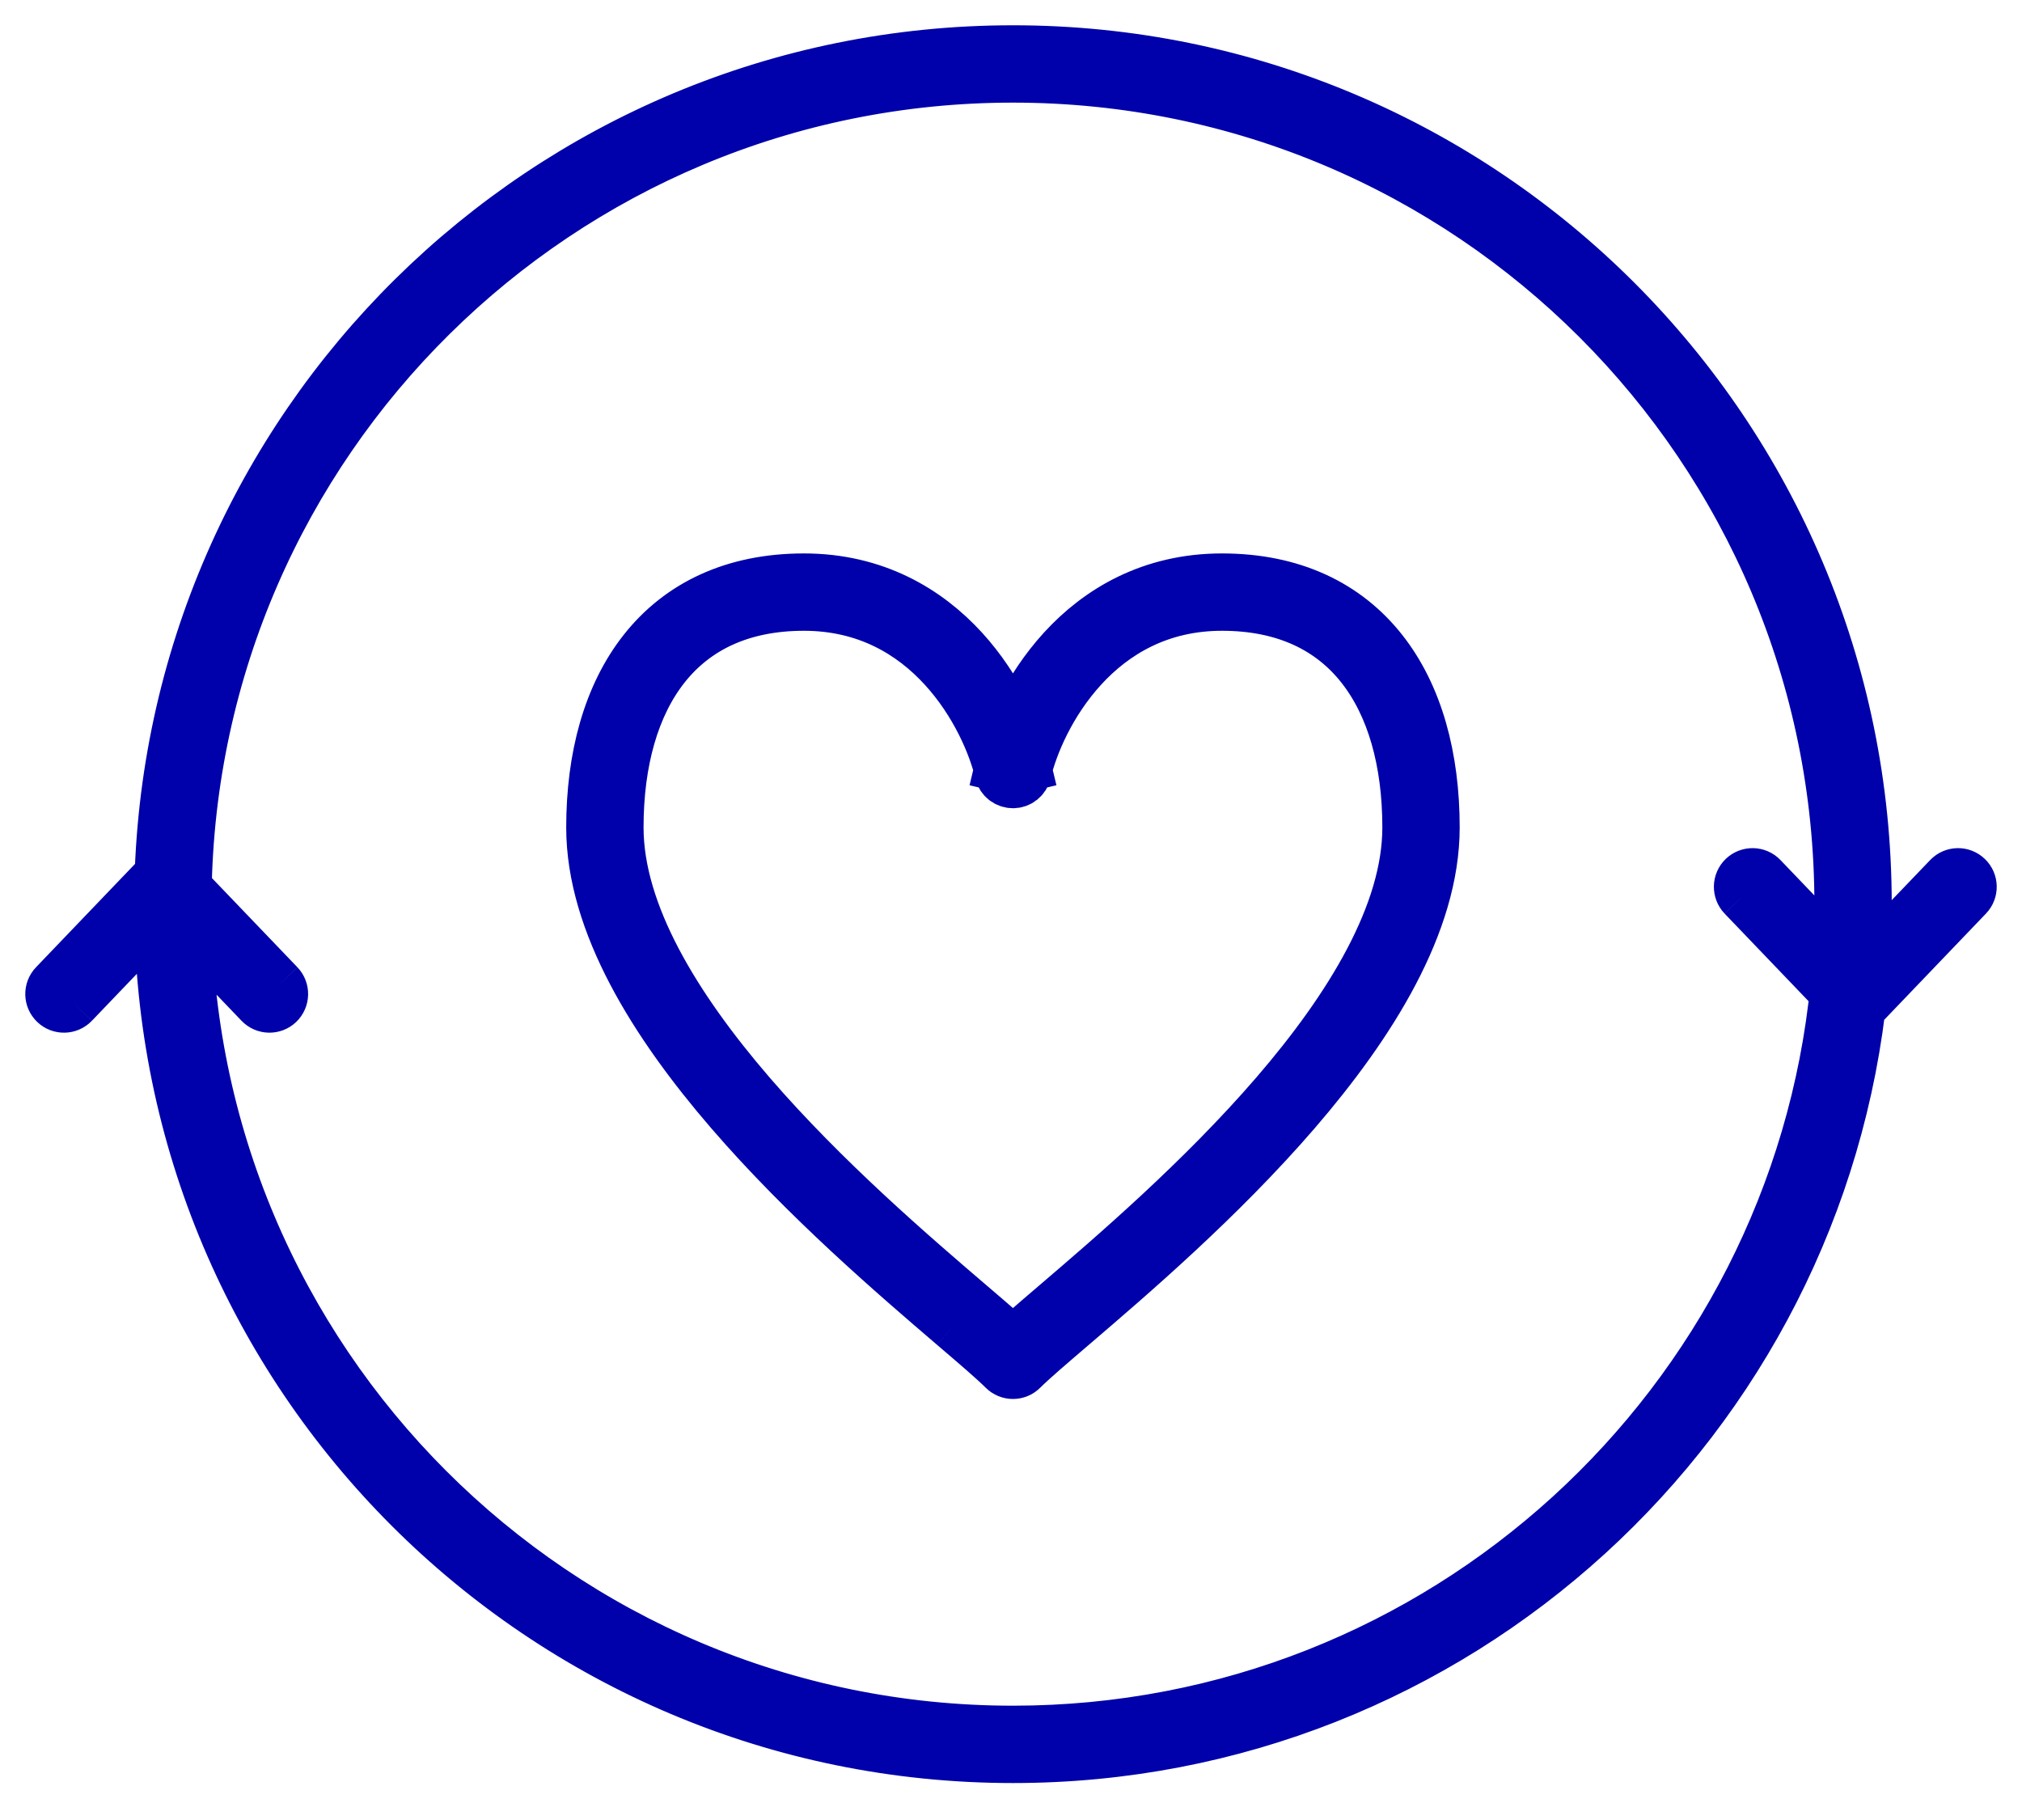 <svg width="40" height="36" viewBox="0 0 40 36" fill="none" xmlns="http://www.w3.org/2000/svg">
<path d="M38.926 17.725C39.028 17.619 39.024 17.451 38.918 17.35C38.813 17.249 38.645 17.252 38.544 17.358L38.926 17.725ZM36.702 19.662L36.511 19.846C36.561 19.898 36.63 19.927 36.702 19.927C36.775 19.927 36.844 19.898 36.894 19.846L36.702 19.662ZM34.861 17.358C34.76 17.252 34.592 17.249 34.486 17.35C34.381 17.451 34.377 17.619 34.478 17.725L34.861 17.358ZM1.074 19.478C0.972 19.584 0.976 19.752 1.082 19.853C1.187 19.954 1.355 19.951 1.457 19.845L1.074 19.478ZM3.298 17.541L3.489 17.357C3.439 17.305 3.37 17.276 3.298 17.276C3.225 17.276 3.156 17.305 3.106 17.357L3.298 17.541ZM5.139 19.845C5.24 19.951 5.408 19.954 5.514 19.853C5.619 19.752 5.623 19.584 5.522 19.478L5.139 19.845ZM20.039 15.222L19.781 15.283C19.809 15.402 19.916 15.487 20.039 15.487C20.162 15.487 20.268 15.402 20.297 15.283L20.039 15.222ZM20.039 26.907L19.851 27.094C19.955 27.198 20.123 27.198 20.226 27.094L20.039 26.907ZM36.393 17.885C36.393 18.432 36.366 18.973 36.314 19.506L36.842 19.558C36.896 19.008 36.923 18.449 36.923 17.885H36.393ZM36.314 19.506C35.5 27.777 28.524 34.239 20.039 34.239V34.769C28.799 34.769 36.001 28.098 36.842 19.558L36.314 19.506ZM20.039 34.239C11.006 34.239 3.684 26.917 3.684 17.885H3.154C3.154 27.21 10.713 34.769 20.039 34.769V34.239ZM3.684 17.885C3.684 17.814 3.685 17.743 3.686 17.672L3.155 17.665C3.154 17.738 3.154 17.811 3.154 17.885H3.684ZM3.686 17.672C3.799 8.738 11.077 1.53 20.039 1.53V1C10.787 1 3.273 8.441 3.155 17.665L3.686 17.672ZM20.039 1.53C29.071 1.53 36.393 8.852 36.393 17.885H36.923C36.923 8.56 29.364 1 20.039 1V1.53ZM38.544 17.358L36.511 19.479L36.894 19.846L38.926 17.725L38.544 17.358ZM36.894 19.479L36.769 19.349L36.386 19.716L36.511 19.846L36.894 19.479ZM36.769 19.349L34.861 17.358L34.478 17.725L36.386 19.716L36.769 19.349ZM1.457 19.845L3.489 17.724L3.106 17.357L1.074 19.478L1.457 19.845ZM3.106 17.724L3.229 17.852L3.612 17.485L3.489 17.357L3.106 17.724ZM3.229 17.852L5.139 19.845L5.522 19.478L3.612 17.485L3.229 17.852ZM20.297 15.161C20.15 14.539 19.759 13.619 19.056 12.849C18.347 12.074 17.314 11.447 15.903 11.447V11.977C17.139 11.977 18.036 12.52 18.664 13.207C19.298 13.9 19.652 14.735 19.781 15.283L20.297 15.161ZM20.297 15.283C20.426 14.735 20.779 13.9 21.413 13.207C22.041 12.52 22.939 11.977 24.174 11.977V11.447C22.763 11.447 21.731 12.074 21.022 12.849C20.318 13.619 19.927 14.539 19.781 15.161L20.297 15.283ZM24.174 11.977C25.426 11.977 26.33 12.435 26.927 13.191C27.532 13.956 27.846 15.055 27.846 16.367H28.376C28.376 14.979 28.045 13.75 27.343 12.863C26.634 11.966 25.57 11.447 24.174 11.447V11.977ZM27.846 16.367C27.846 18.065 26.709 19.926 25.231 21.64C23.764 23.341 22.012 24.841 20.871 25.817L21.216 26.22C22.354 25.246 24.136 23.722 25.633 21.986C27.119 20.262 28.376 18.272 28.376 16.367H27.846ZM20.871 25.817C20.422 26.201 20.058 26.513 19.851 26.719L20.226 27.094C20.414 26.906 20.758 26.612 21.216 26.22L20.871 25.817ZM18.861 26.22C19.32 26.612 19.663 26.906 19.851 27.094L20.226 26.719C20.02 26.513 19.655 26.201 19.206 25.817L18.861 26.22ZM11.701 16.367C11.701 18.272 12.958 20.262 14.445 21.986C15.942 23.722 17.724 25.246 18.861 26.22L19.206 25.817C18.066 24.841 16.314 23.341 14.846 21.64C13.369 19.926 12.231 18.065 12.231 16.367H11.701ZM15.903 11.447C14.507 11.447 13.443 11.966 12.734 12.863C12.032 13.75 11.701 14.979 11.701 16.367H12.231C12.231 15.055 12.545 13.956 13.15 13.191C13.748 12.435 14.652 11.977 15.903 11.977V11.447Z" fill="#0001AA"/>
<path d="M38.926 17.725C39.028 17.619 39.024 17.451 38.918 17.35C38.813 17.249 38.645 17.252 38.544 17.358M38.926 17.725L38.544 17.358M38.926 17.725L36.894 19.846M38.544 17.358L36.511 19.479L36.894 19.846M36.511 19.846L36.702 19.662L36.894 19.846M36.511 19.846C36.561 19.898 36.63 19.927 36.702 19.927C36.775 19.927 36.844 19.898 36.894 19.846M36.511 19.846L36.386 19.716M36.511 19.846L36.894 19.479L36.769 19.349M34.861 17.358C34.76 17.252 34.592 17.249 34.486 17.35C34.381 17.451 34.377 17.619 34.478 17.725M34.861 17.358L34.478 17.725M34.861 17.358L36.769 19.349M34.478 17.725L36.386 19.716M1.074 19.478C0.972 19.584 0.976 19.752 1.082 19.853C1.187 19.954 1.355 19.951 1.457 19.845M1.074 19.478L1.457 19.845M1.074 19.478L3.106 17.357M1.457 19.845L3.489 17.724L3.106 17.357M3.489 17.357L3.298 17.541L3.106 17.357M3.489 17.357C3.439 17.305 3.37 17.276 3.298 17.276C3.225 17.276 3.156 17.305 3.106 17.357M3.489 17.357L3.612 17.485M3.489 17.357L3.106 17.724L3.229 17.852M5.139 19.845C5.24 19.951 5.408 19.954 5.514 19.853C5.619 19.752 5.623 19.584 5.522 19.478M5.139 19.845L5.522 19.478M5.139 19.845L3.229 17.852M5.522 19.478L3.612 17.485M19.781 15.283L20.039 15.222L20.297 15.283M19.781 15.283C19.809 15.402 19.916 15.487 20.039 15.487C20.162 15.487 20.268 15.402 20.297 15.283M19.781 15.283C19.652 14.735 19.298 13.9 18.664 13.207C18.036 12.52 17.139 11.977 15.903 11.977M19.781 15.283L20.297 15.161C20.15 14.539 19.759 13.619 19.056 12.849C18.347 12.074 17.314 11.447 15.903 11.447M20.297 15.283C20.426 14.735 20.779 13.9 21.413 13.207C22.041 12.52 22.939 11.977 24.174 11.977M20.297 15.283L19.781 15.161C19.927 14.539 20.318 13.619 21.022 12.849C21.731 12.074 22.763 11.447 24.174 11.447M21.044 26.018L20.871 25.817M20.871 25.817C22.012 24.841 23.764 23.341 25.231 21.64C26.709 19.926 27.846 18.065 27.846 16.367M20.871 25.817L21.216 26.22M20.871 25.817C20.422 26.201 20.058 26.513 19.851 26.719L20.226 27.094M19.851 27.094L20.039 26.907L20.226 27.094M19.851 27.094C19.955 27.198 20.123 27.198 20.226 27.094M19.851 27.094C19.663 26.906 19.32 26.612 18.861 26.22M19.851 27.094L20.226 26.719C20.02 26.513 19.655 26.201 19.206 25.817M20.226 27.094C20.414 26.906 20.758 26.612 21.216 26.22M19.034 26.018L19.206 25.817M19.206 25.817L18.861 26.22M19.206 25.817C18.066 24.841 16.314 23.341 14.846 21.64C13.369 19.926 12.231 18.065 12.231 16.367M36.393 17.885C36.393 18.432 36.366 18.973 36.314 19.506M36.393 17.885H36.923M36.393 17.885C36.393 8.852 29.071 1.53 20.039 1.53M36.314 19.506L36.842 19.558M36.314 19.506C35.5 27.777 28.524 34.239 20.039 34.239M36.842 19.558C36.896 19.008 36.923 18.449 36.923 17.885M36.842 19.558C36.001 28.098 28.799 34.769 20.039 34.769M36.923 17.885C36.923 8.56 29.364 1 20.039 1M20.039 34.239V34.769M20.039 34.239C11.006 34.239 3.684 26.917 3.684 17.885M20.039 34.769C10.713 34.769 3.154 27.21 3.154 17.885M3.684 17.885H3.154M3.684 17.885C3.684 17.814 3.685 17.743 3.686 17.672M3.154 17.885C3.154 17.811 3.154 17.738 3.155 17.665M3.686 17.672L3.155 17.665M3.686 17.672C3.799 8.738 11.077 1.53 20.039 1.53M3.155 17.665C3.273 8.441 10.787 1 20.039 1M20.039 1.53V1M36.769 19.349L36.386 19.716M3.229 17.852L3.612 17.485M15.903 11.447V11.977M15.903 11.447C14.507 11.447 13.443 11.966 12.734 12.863C12.032 13.75 11.701 14.979 11.701 16.367M15.903 11.977C14.652 11.977 13.748 12.435 13.15 13.191C12.545 13.956 12.231 15.055 12.231 16.367M24.174 11.977V11.447M24.174 11.977C25.426 11.977 26.33 12.435 26.927 13.191C27.532 13.956 27.846 15.055 27.846 16.367M24.174 11.447C25.57 11.447 26.634 11.966 27.343 12.863C28.045 13.75 28.376 14.979 28.376 16.367M27.846 16.367H28.376M28.376 16.367C28.376 18.272 27.119 20.262 25.633 21.986C24.136 23.722 22.354 25.246 21.216 26.22M18.861 26.22C17.724 25.246 15.942 23.722 14.445 21.986C12.958 20.262 11.701 18.272 11.701 16.367M11.701 16.367H12.231" stroke="#0001AA"/>
</svg>

